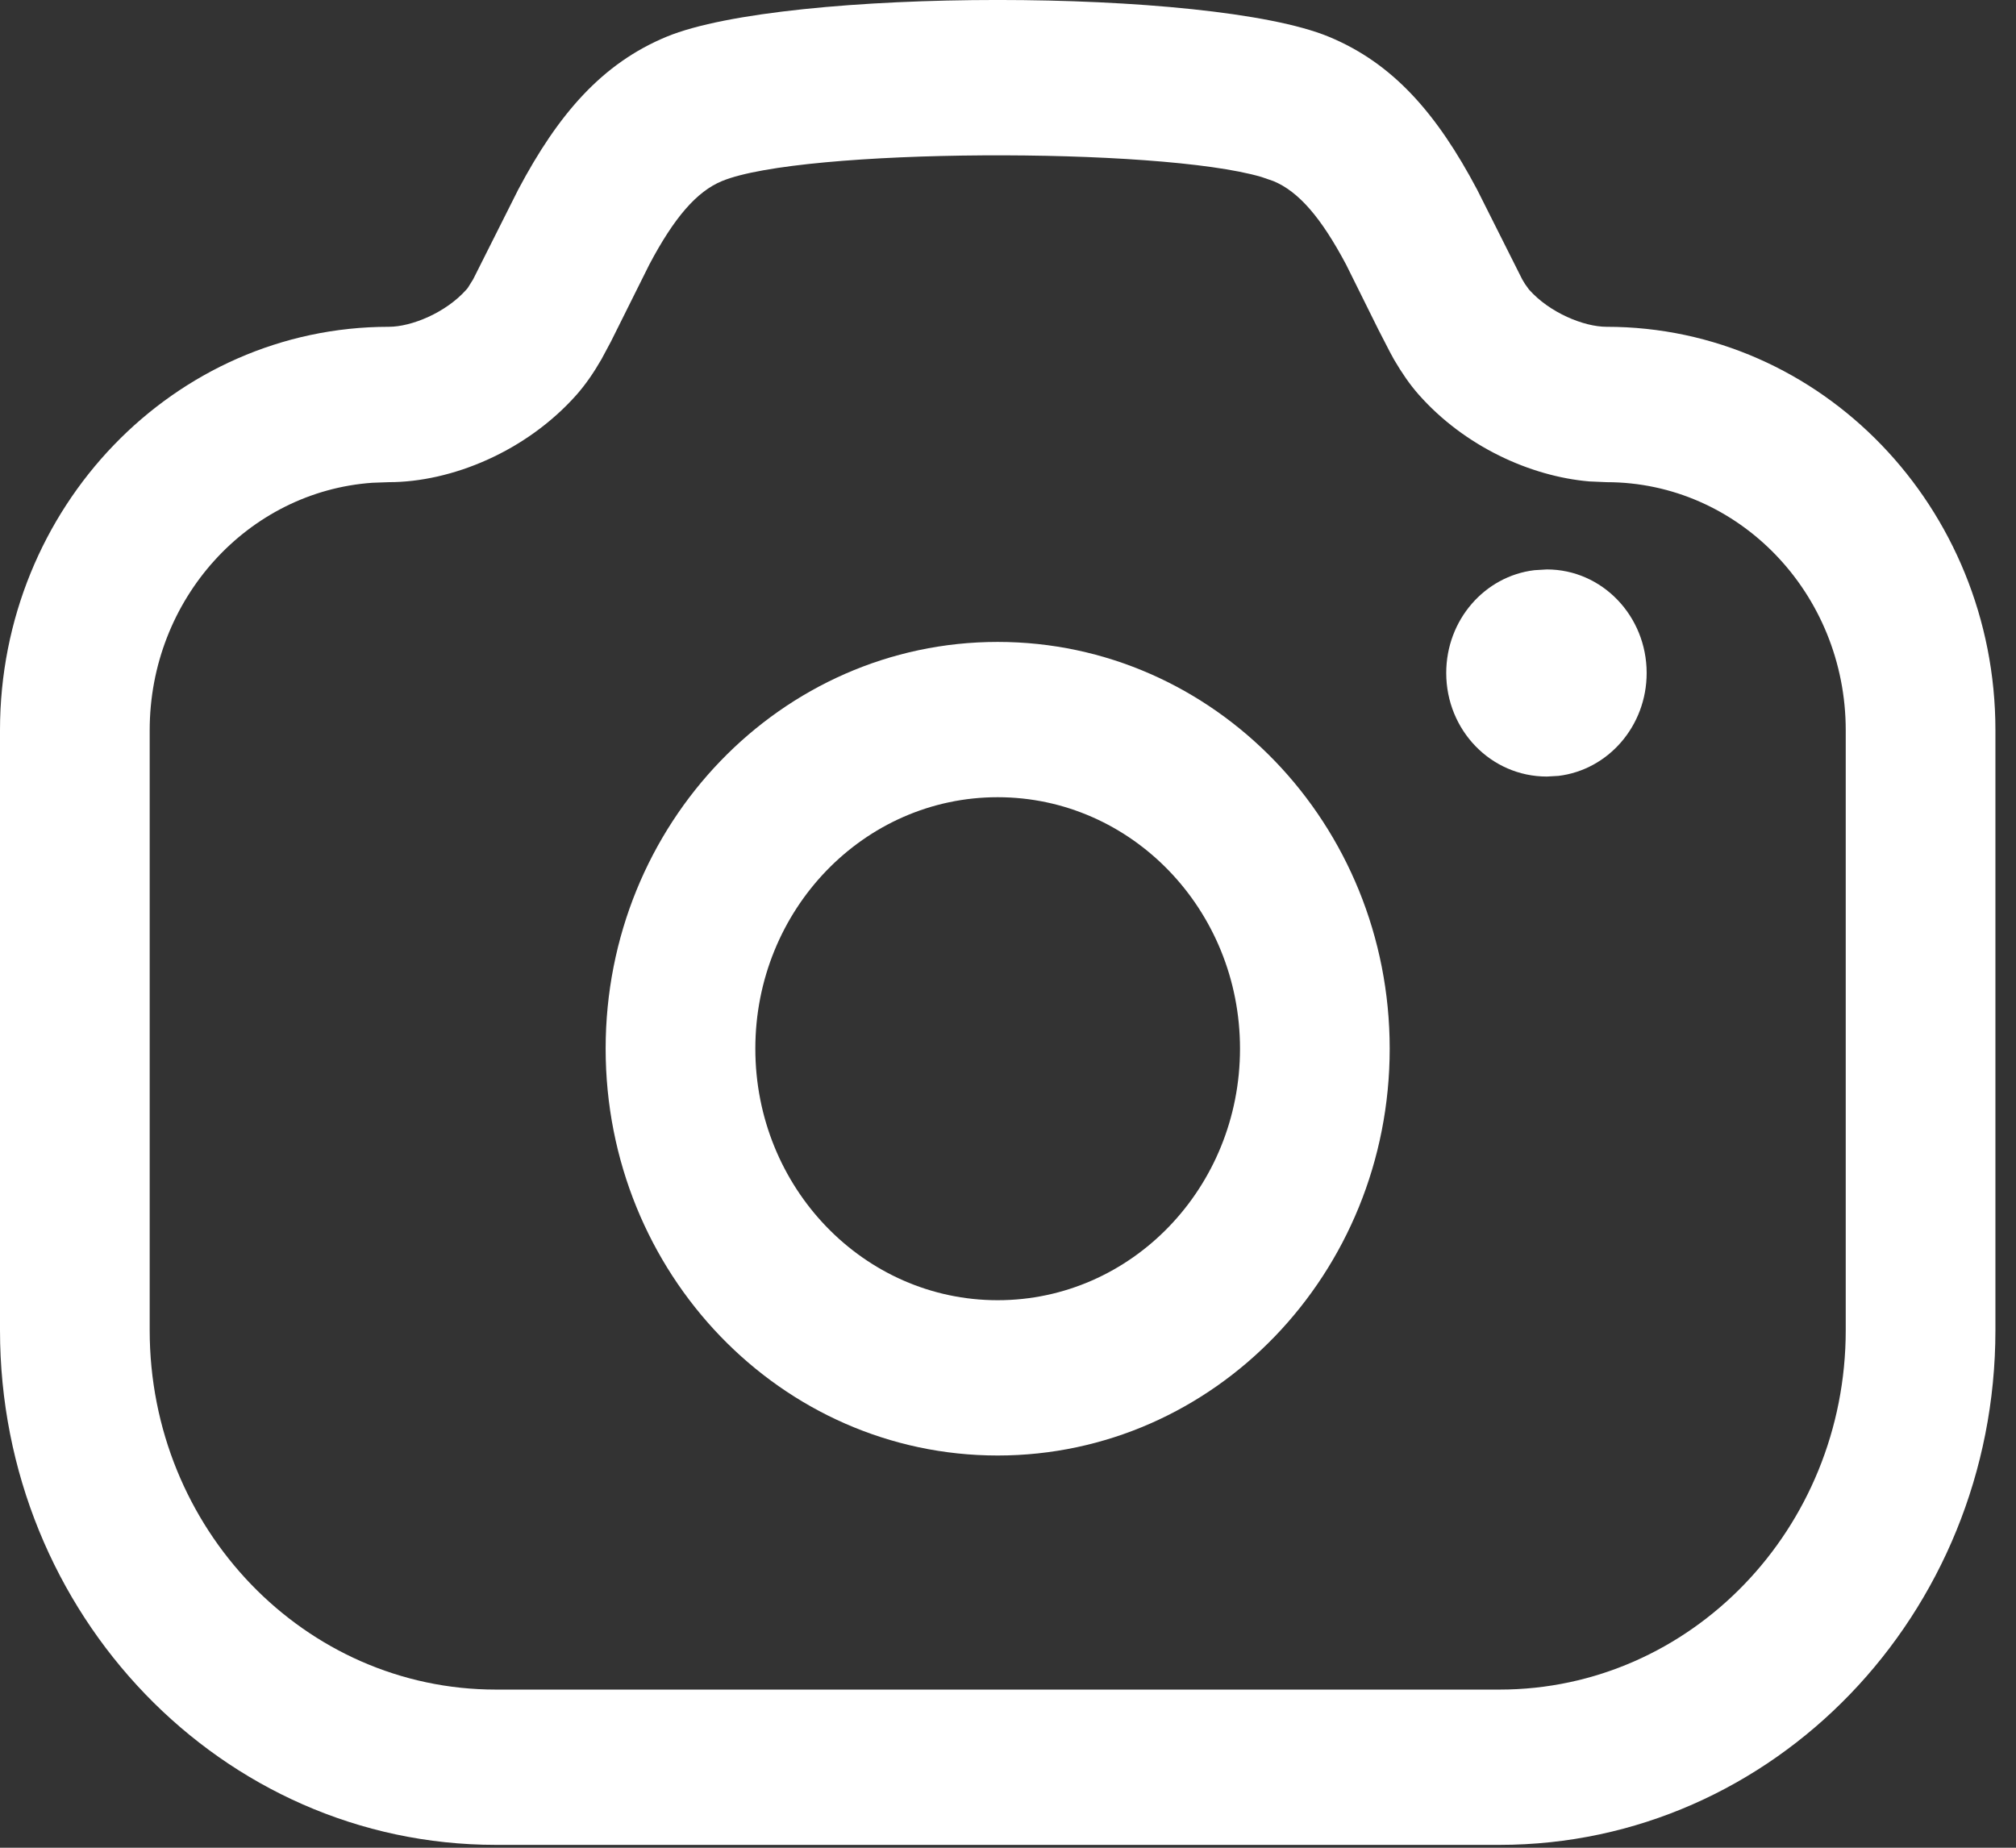 <svg width="24" height="22" viewBox="0 0 24 22" fill="none" xmlns="http://www.w3.org/2000/svg">
<rect x="0" y="0" width="24" height="22" fill="#333333" stroke="none"/>
<path fill-rule="evenodd" clip-rule="evenodd" d="M6.169 2.258C6.646 1.358 7.166 0.756 7.936 0.437C9.349 -0.146 14.407 -0.146 15.818 0.437C16.588 0.755 17.108 1.357 17.585 2.258L18.122 3.327C18.135 3.348 18.146 3.367 18.156 3.383L18.202 3.447C18.447 3.724 18.856 3.891 19.126 3.891C21.682 3.891 23.755 6.042 23.755 8.694V15.838C23.755 19.222 21.111 21.966 17.852 21.966H5.903C2.643 21.966 0 19.222 0 15.838V8.694C0 6.042 2.073 3.891 4.629 3.891C4.898 3.891 5.308 3.724 5.553 3.447C5.558 3.442 5.565 3.434 5.572 3.423L5.633 3.325L6.169 2.258ZM16.025 3.15C15.728 2.591 15.46 2.28 15.159 2.156L15.017 2.107C13.795 1.748 9.543 1.764 8.595 2.156C8.294 2.28 8.026 2.59 7.73 3.15L7.273 4.067L7.16 4.278C7.066 4.441 6.972 4.577 6.865 4.699C6.264 5.377 5.374 5.741 4.629 5.741L4.434 5.748C2.952 5.852 1.782 7.132 1.782 8.695V15.839C1.782 18.201 3.627 20.117 5.903 20.117H17.852C20.127 20.117 21.973 18.201 21.973 15.839V8.695C21.973 7.064 20.698 5.741 19.126 5.741L18.919 5.732C18.221 5.672 17.435 5.316 16.889 4.698C16.783 4.578 16.69 4.442 16.596 4.282C16.583 4.259 16.567 4.228 16.547 4.192L16.409 3.924L16.025 3.15Z" fill="white"/>
<path d="M18.415 6.78C19.071 6.78 19.603 7.332 19.603 8.013C19.603 8.645 19.145 9.166 18.554 9.238L18.415 9.246C17.749 9.246 17.217 8.694 17.217 8.013C17.217 7.381 17.675 6.86 18.266 6.789L18.415 6.78Z" fill="white"/>
<path fill-rule="evenodd" clip-rule="evenodd" d="M7.21 12.486C7.21 9.811 9.299 7.643 11.877 7.643C14.455 7.643 16.544 9.811 16.544 12.486C16.544 15.162 14.455 17.33 11.877 17.33C9.299 17.33 7.21 15.162 7.21 12.486ZM14.762 12.486C14.762 10.832 13.471 9.492 11.877 9.492C10.283 9.492 8.992 10.832 8.992 12.486C8.992 14.141 10.283 15.481 11.877 15.481C13.471 15.481 14.762 14.141 14.762 12.486Z" fill="white"/>
</svg>
